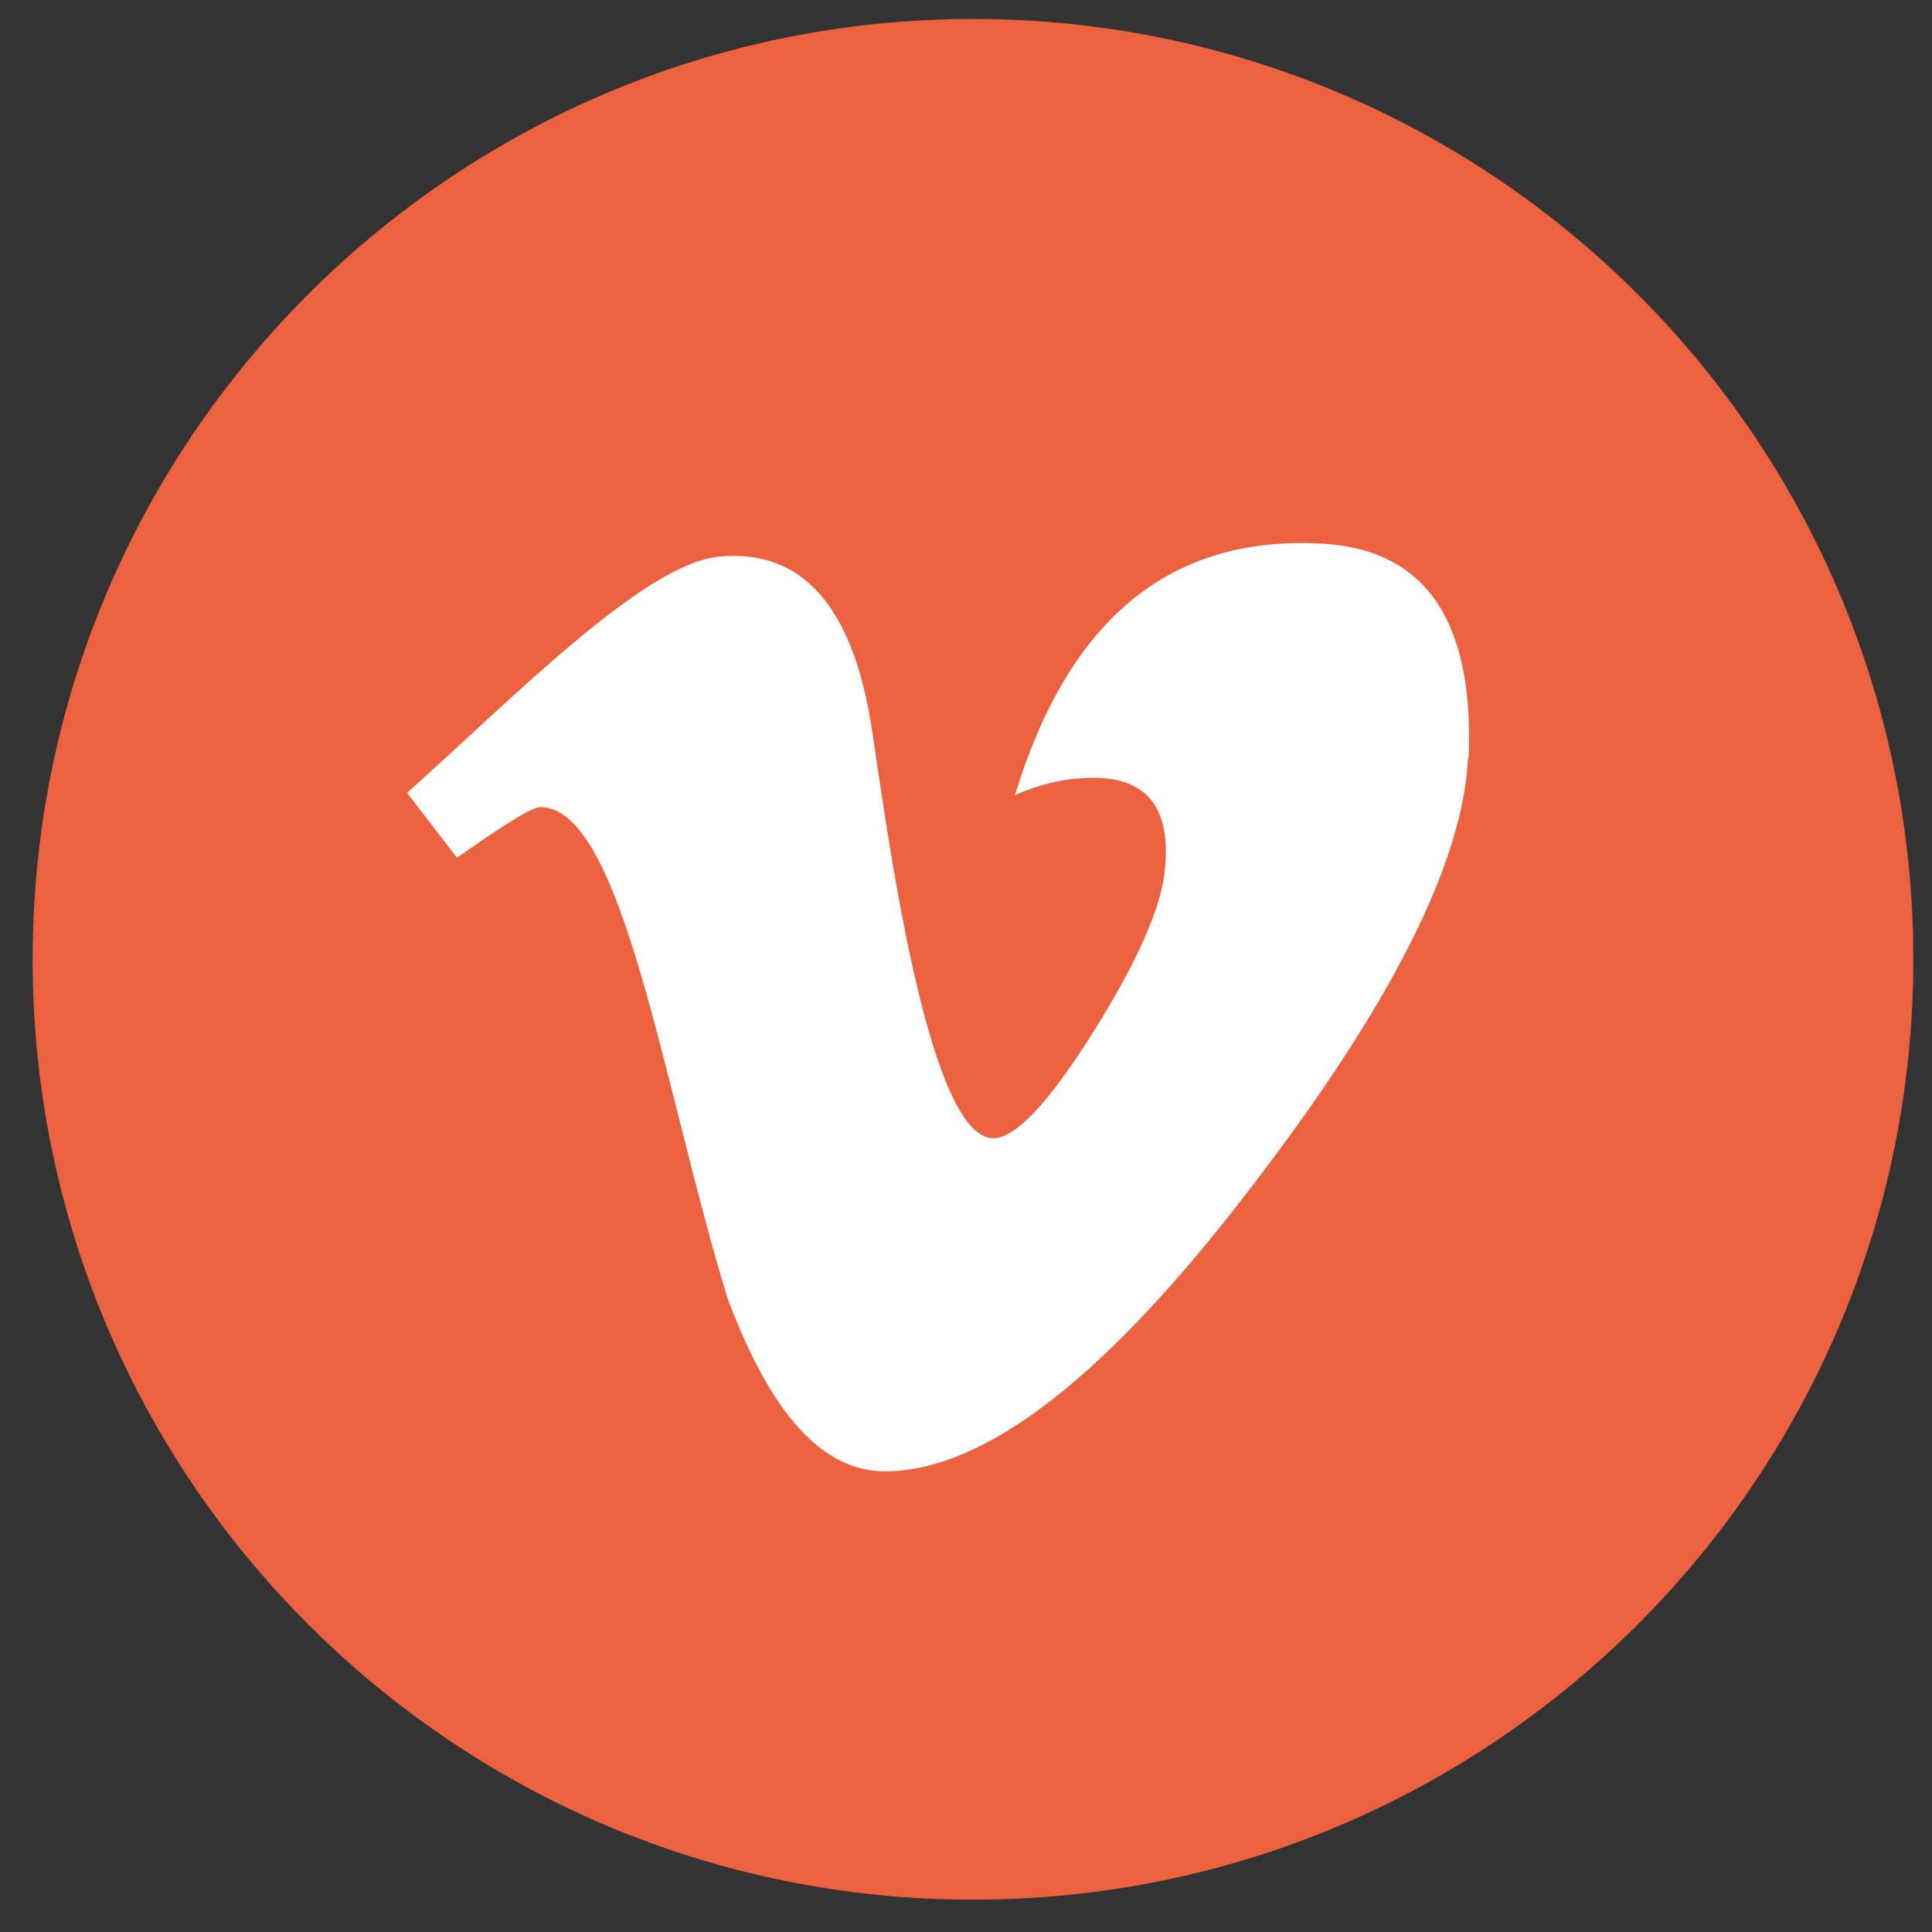 <?xml version="1.0" encoding="UTF-8"?> <svg xmlns="http://www.w3.org/2000/svg" width="58" height="58" viewBox="0 0 58 58" fill="none"><rect x="0" y="0" width="58" height="58" fill="#333333" stroke="none"/><path d="M29.21 57.03C44.801 57.03 57.44 44.391 57.44 28.8C57.44 13.209 44.801 0.57 29.21 0.57C13.619 0.57 0.98 13.209 0.98 28.8C0.98 44.391 13.619 57.03 29.21 57.03Z" fill="#EC6240"></path><path d="M39.45 16.31C35.03 16.15 32.05 18.68 30.47 23.87C31.28 23.51 32.07 23.35 32.83 23.35C34.45 23.35 35.16 24.28 34.97 26.11C34.87 27.22 34.16 28.84 32.83 30.97C31.49 33.1 30.49 34.17 29.82 34.17C27.8 34.17 26.58 24.5 26.17 21.86C25.6 18.19 24.07 16.47 21.59 16.71C19.31 16.93 15.34 21.02 12.22 23.8L13.72 25.75C15.15 24.74 15.98 24.23 16.22 24.23C18.7 24.23 19.91 32.68 21.84 38.97C23.13 42.44 24.69 44.17 26.56 44.17C29.57 44.17 33.23 41.32 37.57 35.63C41.76 30.18 43.93 25.88 44.07 22.75L44.09 22.74C44.26 18.54 42.73 16.39 39.45 16.31Z" fill="white"></path></svg> 